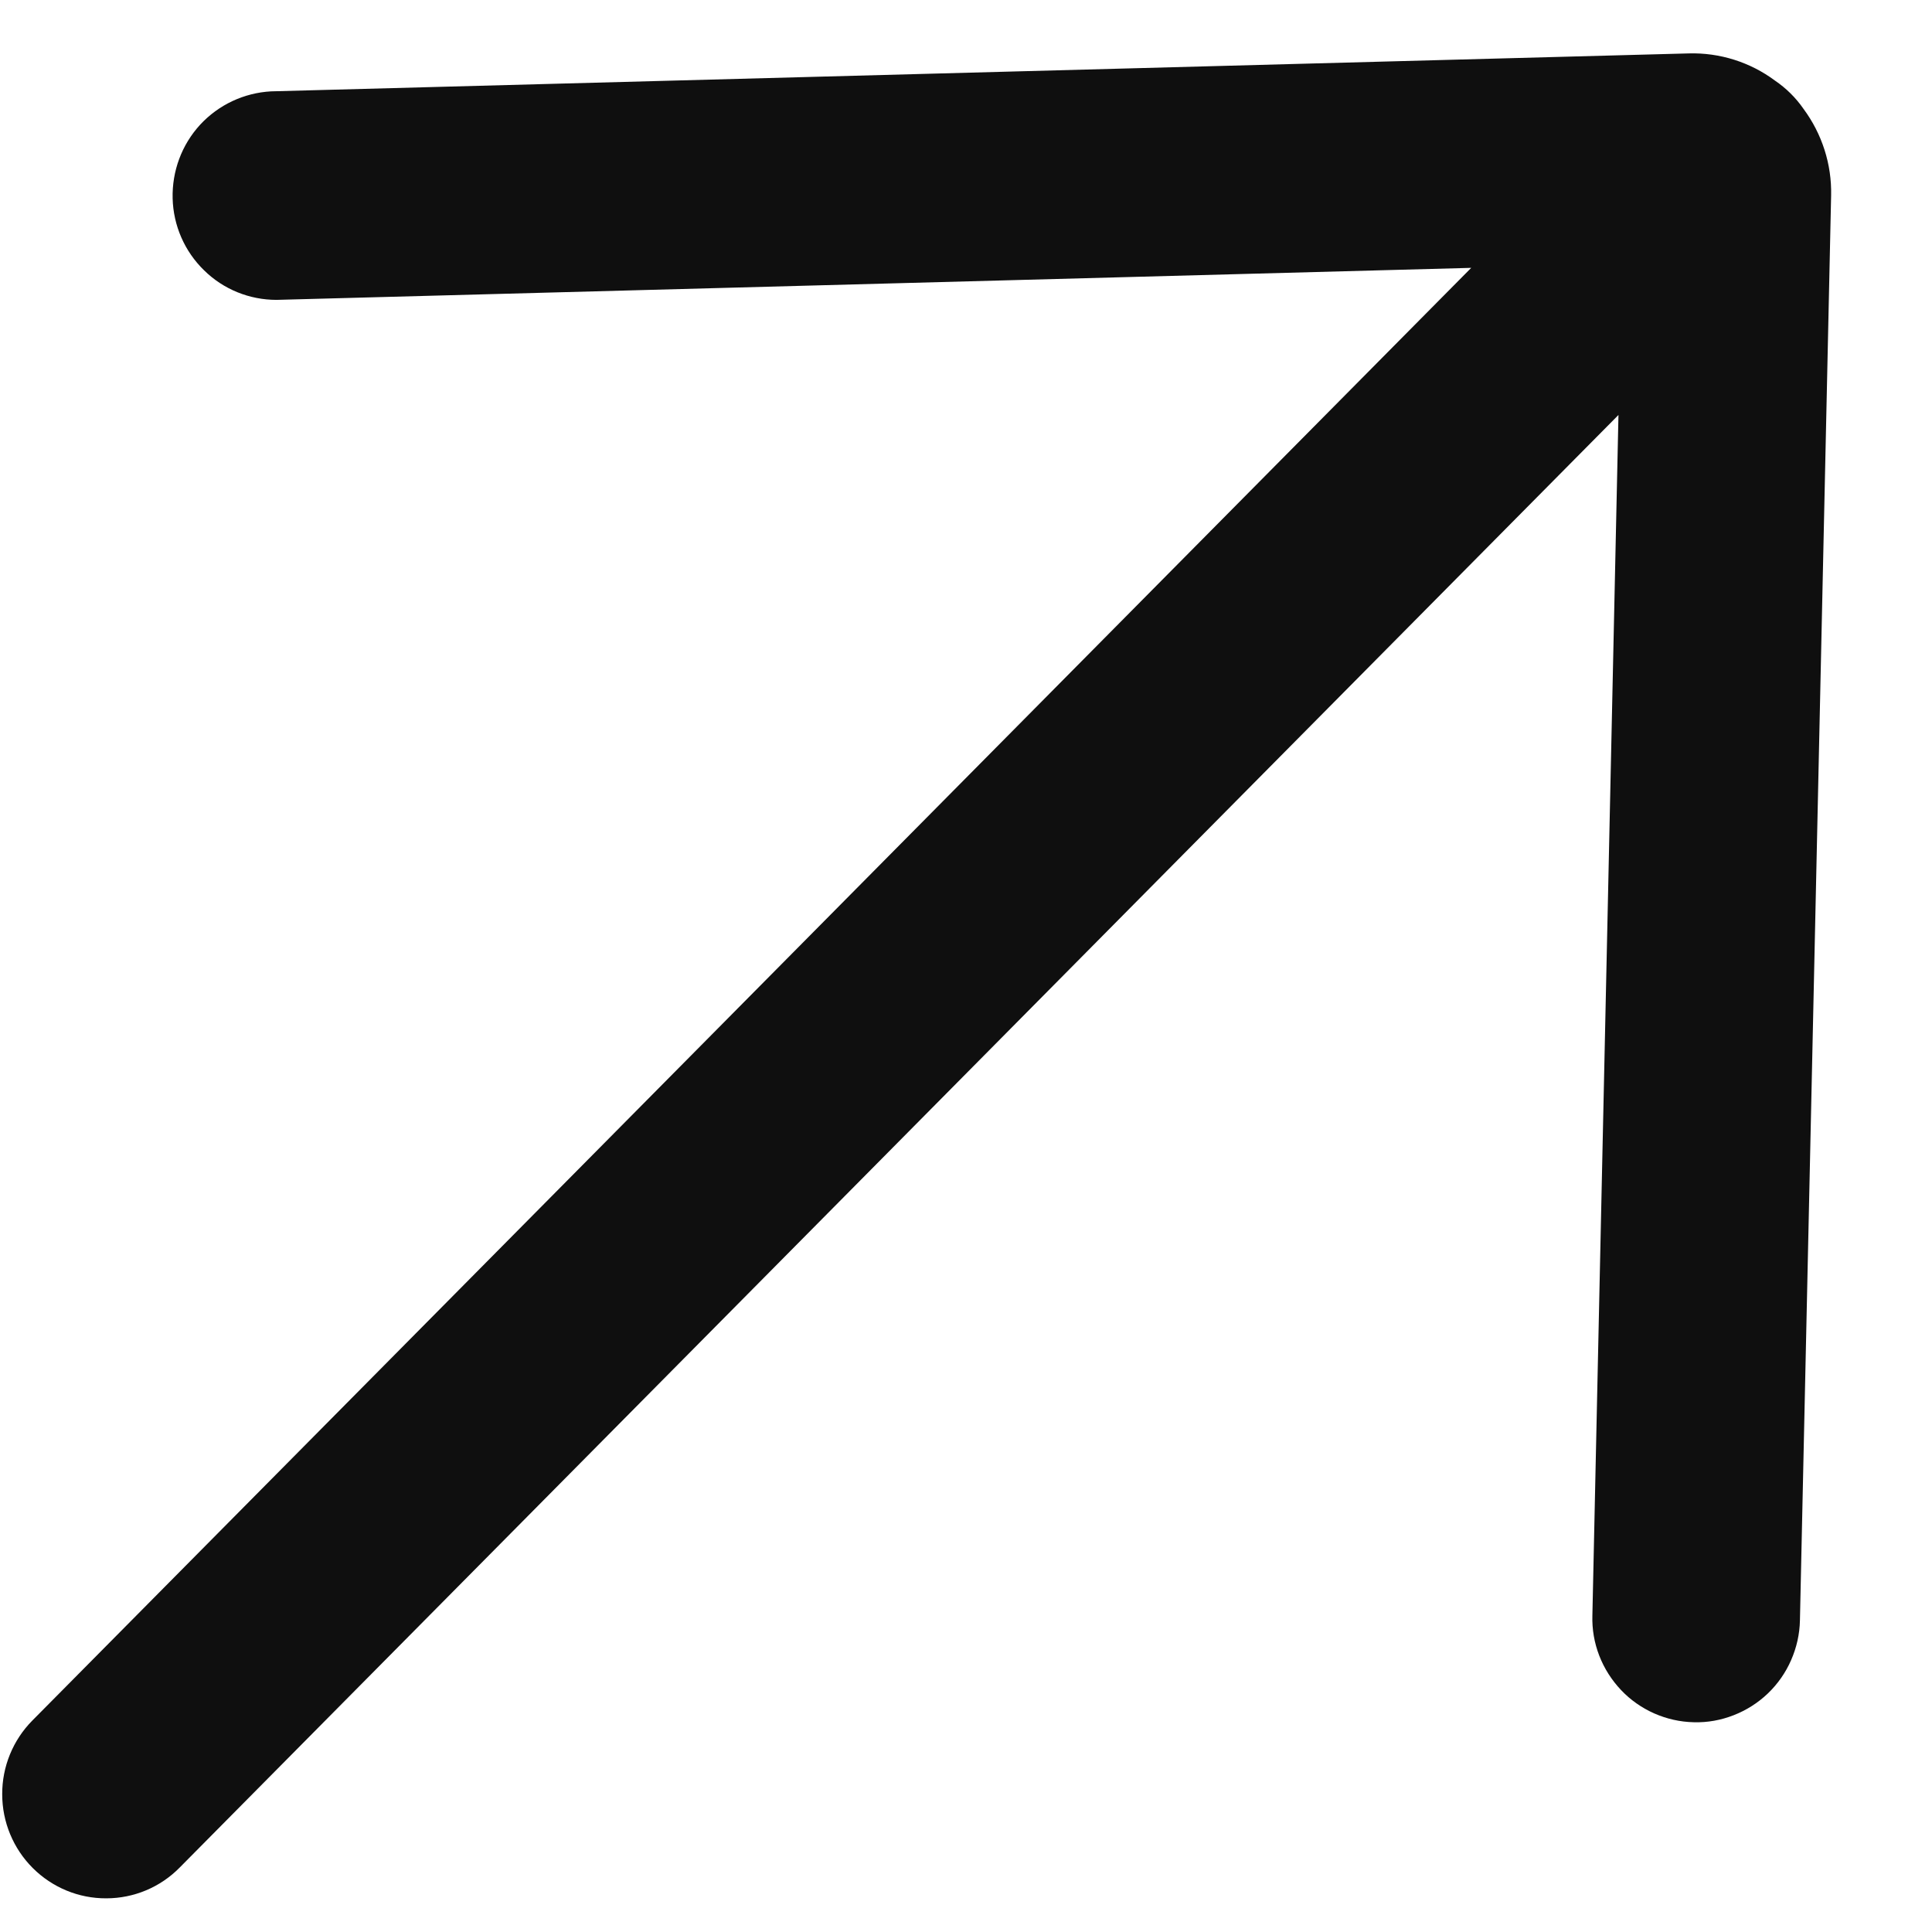 <svg width="14" height="14" viewBox="0 0 14 14" fill="none" xmlns="http://www.w3.org/2000/svg">
<path d="M1.964 0.662C1.768 0.673 1.584 0.759 1.45 0.904C1.317 1.049 1.246 1.24 1.251 1.438C1.256 1.635 1.338 1.822 1.479 1.959C1.619 2.097 1.808 2.173 2.004 2.173L10.661 1.941L0.235 12.467C0.094 12.609 0.015 12.802 0.016 13.002C0.016 13.203 0.096 13.395 0.237 13.536C0.379 13.678 0.57 13.757 0.77 13.756C0.97 13.756 1.161 13.676 1.301 13.534L11.728 3.007L11.539 11.707C11.536 11.807 11.553 11.905 11.589 11.998C11.625 12.091 11.679 12.175 11.747 12.247C11.815 12.319 11.897 12.376 11.987 12.416C12.078 12.456 12.175 12.478 12.274 12.48C12.373 12.483 12.471 12.465 12.563 12.429C12.655 12.393 12.739 12.34 12.811 12.271C12.882 12.203 12.94 12.12 12.979 12.03C13.019 11.939 13.041 11.841 13.043 11.742L13.269 1.416C13.274 1.19 13.203 0.97 13.069 0.789C13.013 0.708 12.943 0.639 12.862 0.584C12.682 0.45 12.462 0.381 12.239 0.387L1.964 0.662Z" fill="#0F0F0F"/>
</svg>
